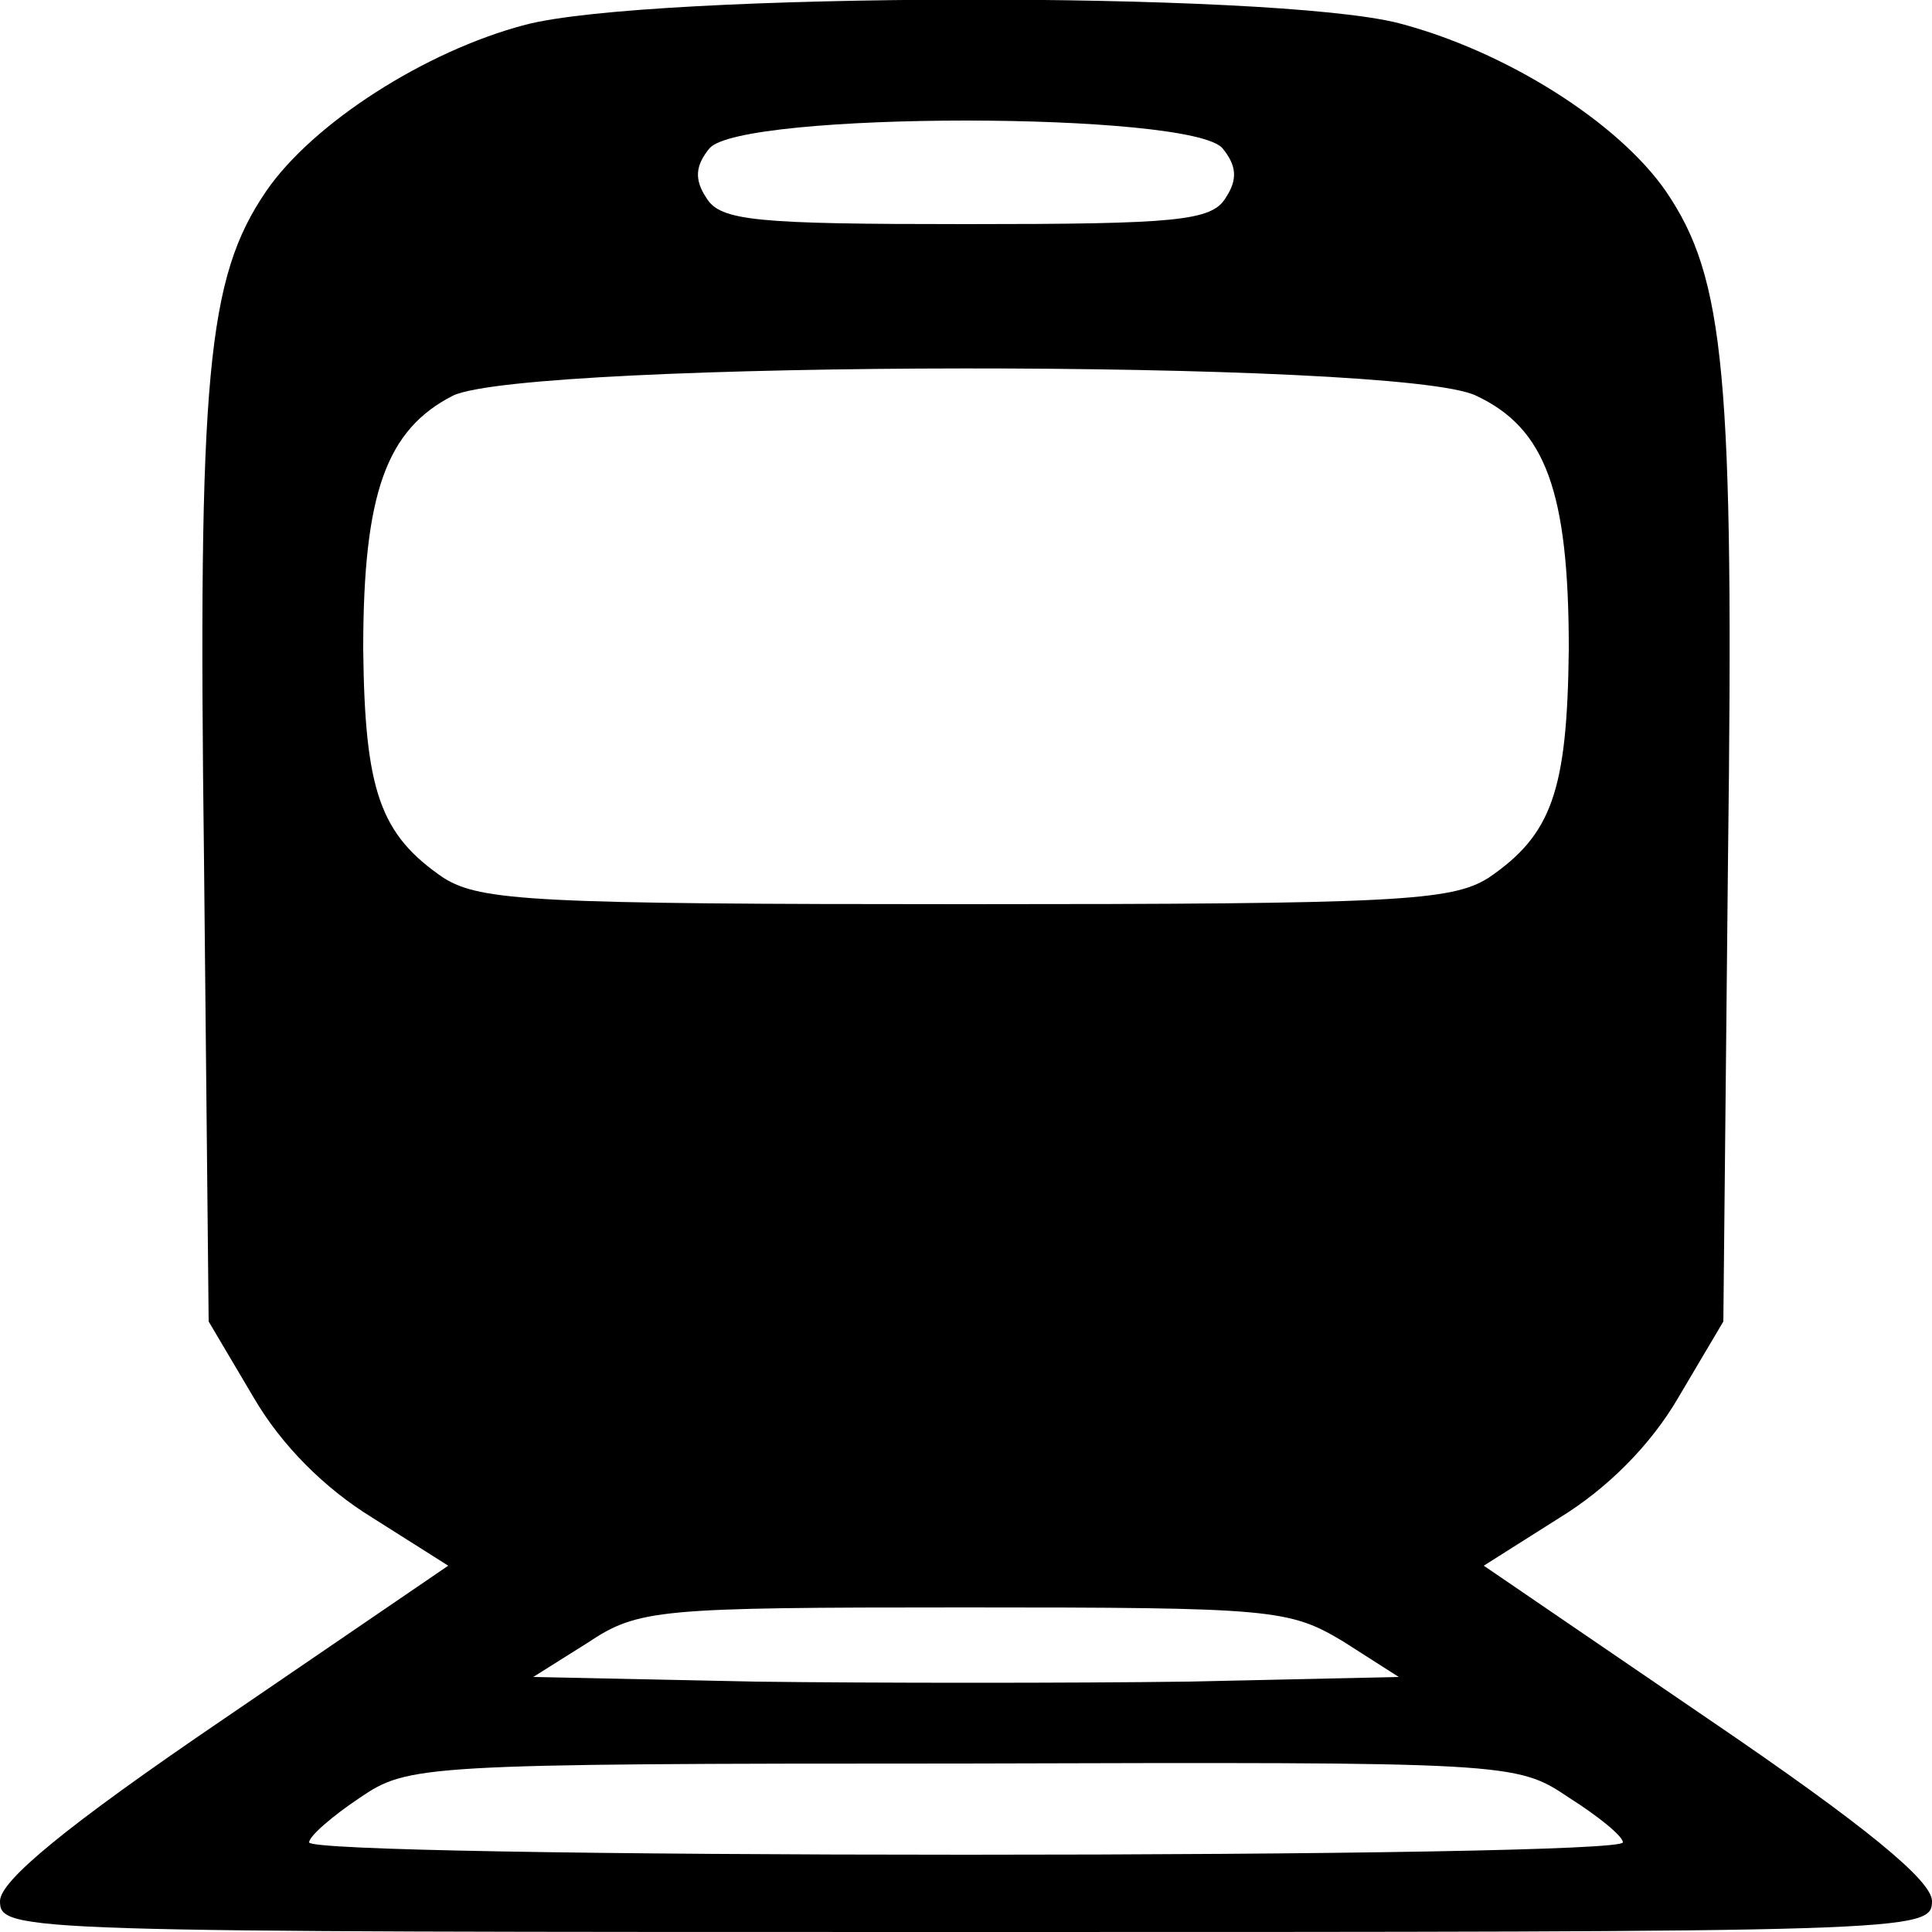 <?xml version="1.0" standalone="no"?>
<!DOCTYPE svg PUBLIC "-//W3C//DTD SVG 20010904//EN"
 "http://www.w3.org/TR/2001/REC-SVG-20010904/DTD/svg10.dtd">
<svg version="1.0" xmlns="http://www.w3.org/2000/svg"
 width="125pt" height="125pt" viewBox="0 0 125 125"
 preserveAspectRatio="xMidYMid meet">
<g transform="translate(0,125) scale(0.1,-0.1)"
fill="#000000" stroke="none">
<path d="M340 1234 c-65 -17 -138 -64 -168 -108 -38 -56 -44 -118 -40 -433 l3
-298 29 -49 c18 -31 46 -59 77 -78 l49 -31 -145 -99 c-103 -70 -145 -105 -145
-118 0 -20 12 -20 625 -20 613 0 625 0 625 20 0 13 -42 48 -145 118 l-145 99
49 31 c31 19 59 47 77 78 l29 49 3 298 c4 315 -2 377 -40 433 -31 45 -104 91
-173 109 -82 21 -485 20 -565 -1z m451 -80 c9 -11 10 -20 2 -32 -9 -15 -32
-17 -168 -17 -136 0 -159 2 -168 17 -8 12 -7 21 2 32 20 24 312 24 332 0z
m164 -160 c45 -21 60 -62 60 -164 -1 -92 -11 -120 -52 -148 -24 -15 -59 -17
-338 -17 -279 0 -314 2 -338 17 -41 28 -51 56 -52 148 0 101 15 142 58 164 48
23 613 24 662 0z m-86 -806 l36 -23 -137 -3 c-75 -1 -201 -1 -280 0 l-143 3
35 22 c33 22 45 23 244 23 199 0 210 -1 245 -22z m146 -101 c19 -12 35 -25 35
-29 0 -5 -191 -8 -425 -8 -234 0 -425 3 -425 8 0 4 15 17 33 29 31 21 39 22
390 22 354 1 358 1 392 -22z"/>
</g>
</svg>

